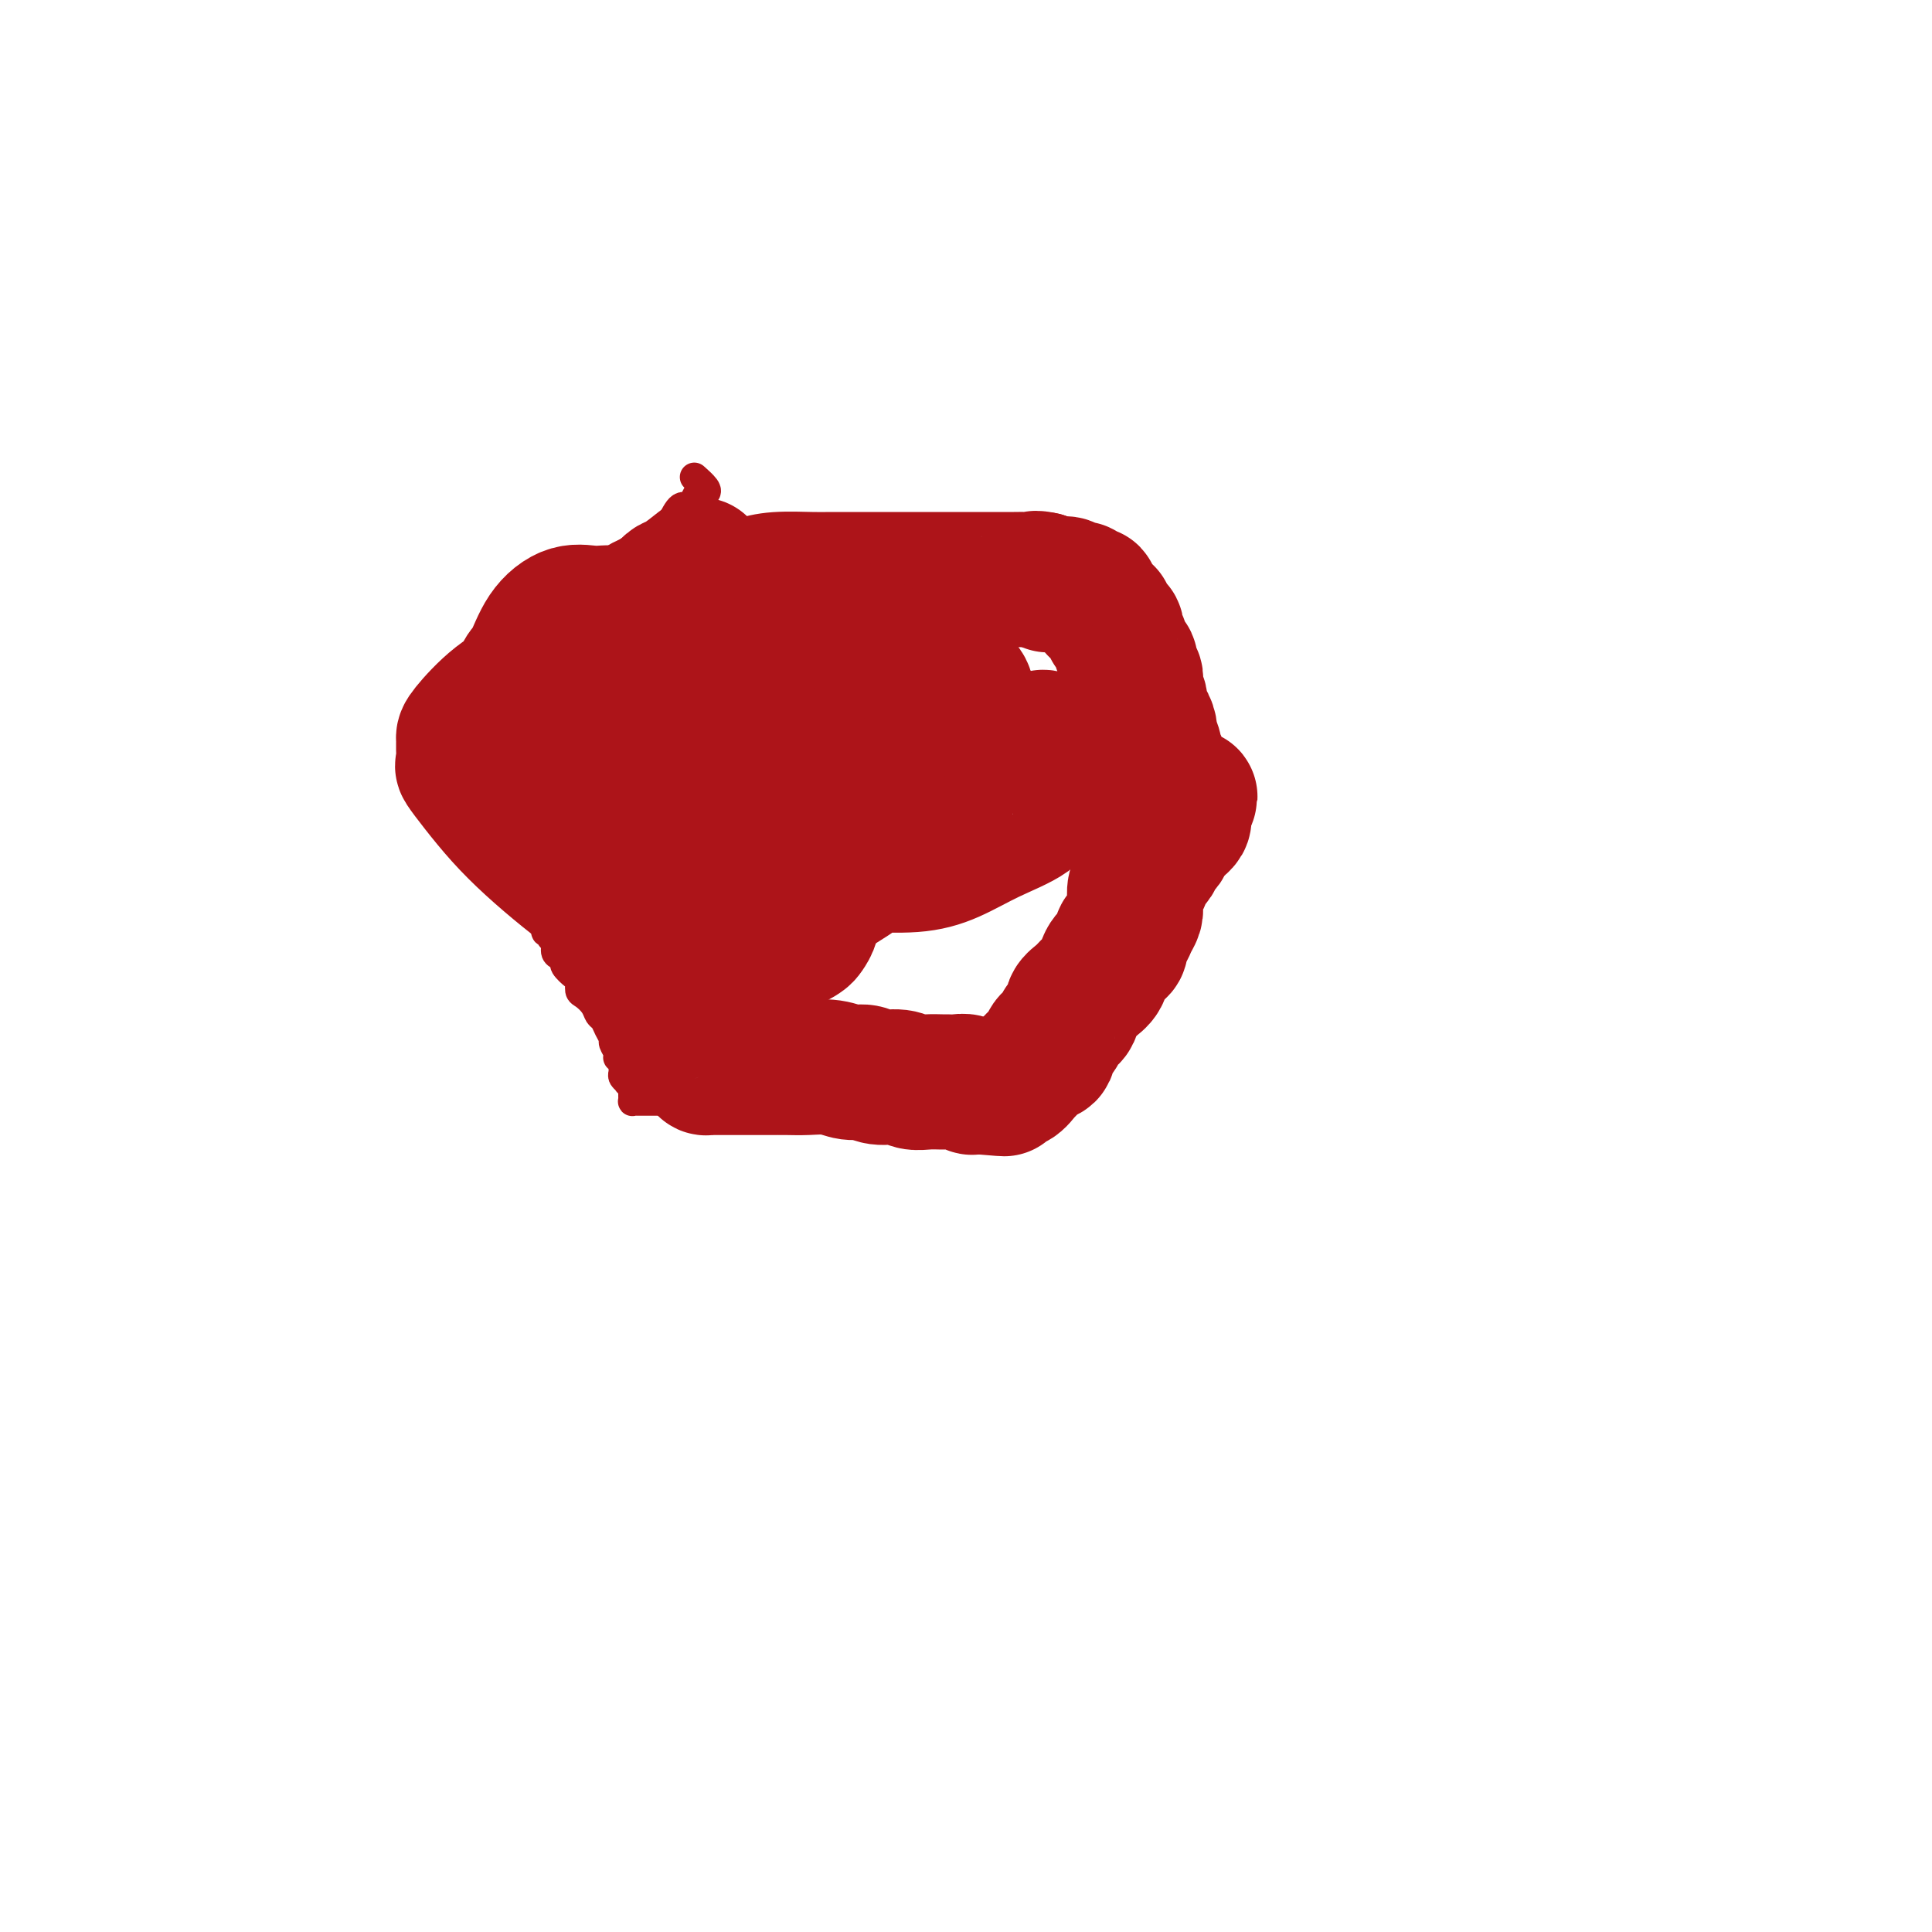 <svg viewBox='0 0 400 400' version='1.1' xmlns='http://www.w3.org/2000/svg' xmlns:xlink='http://www.w3.org/1999/xlink'><g fill='none' stroke='#AD1419' stroke-width='6' stroke-linecap='round' stroke-linejoin='round'><path d='M132,118c0.864,-0.000 1.728,-0.000 2,0c0.272,0.000 -0.049,0.000 2,0c2.049,-0.000 6.466,-0.000 9,0c2.534,0.000 3.185,0.000 4,0c0.815,-0.000 1.795,-0.000 3,0c1.205,0.000 2.636,0.000 4,0c1.364,-0.000 2.660,-0.000 4,0c1.340,0.000 2.725,0.000 4,0c1.275,-0.000 2.441,-0.000 4,0c1.559,0.000 3.512,0.000 5,0c1.488,-0.000 2.513,-0.000 4,0c1.487,0.000 3.437,0.000 5,0c1.563,-0.000 2.738,-0.000 4,0c1.262,0.000 2.610,0.001 4,0c1.390,-0.001 2.823,-0.004 4,0c1.177,0.004 2.100,0.015 3,0c0.900,-0.015 1.779,-0.056 3,0c1.221,0.056 2.784,0.207 4,0c1.216,-0.207 2.084,-0.774 3,-1c0.916,-0.226 1.881,-0.113 3,0c1.119,0.113 2.394,0.226 3,0c0.606,-0.226 0.543,-0.793 1,-1c0.457,-0.207 1.432,-0.056 2,0c0.568,0.056 0.727,0.018 1,0c0.273,-0.018 0.661,-0.015 1,0c0.339,0.015 0.630,0.043 1,0c0.370,-0.043 0.820,-0.155 1,0c0.180,0.155 0.090,0.578 0,1'/><path d='M220,117c13.548,0.490 3.418,2.215 0,3c-3.418,0.785 -0.124,0.629 1,1c1.124,0.371 0.080,1.270 0,2c-0.080,0.730 0.806,1.293 1,2c0.194,0.707 -0.304,1.558 0,2c0.304,0.442 1.409,0.476 2,1c0.591,0.524 0.669,1.540 1,2c0.331,0.460 0.914,0.365 1,1c0.086,0.635 -0.327,2.001 0,3c0.327,0.999 1.393,1.631 2,2c0.607,0.369 0.754,0.474 1,1c0.246,0.526 0.591,1.474 1,2c0.409,0.526 0.883,0.630 1,1c0.117,0.370 -0.123,1.005 0,2c0.123,0.995 0.607,2.350 1,3c0.393,0.650 0.694,0.595 1,1c0.306,0.405 0.617,1.271 1,2c0.383,0.729 0.839,1.323 1,2c0.161,0.677 0.028,1.437 0,2c-0.028,0.563 0.048,0.928 0,1c-0.048,0.072 -0.219,-0.151 0,0c0.219,0.151 0.828,0.674 1,1c0.172,0.326 -0.095,0.453 0,1c0.095,0.547 0.551,1.512 1,2c0.449,0.488 0.891,0.498 1,1c0.109,0.502 -0.116,1.495 0,2c0.116,0.505 0.571,0.521 1,1c0.429,0.479 0.832,1.421 1,2c0.168,0.579 0.102,0.795 0,1c-0.102,0.205 -0.238,0.399 0,1c0.238,0.601 0.852,1.610 1,2c0.148,0.390 -0.170,0.160 0,0c0.170,-0.160 0.829,-0.249 1,0c0.171,0.249 -0.146,0.836 0,1c0.146,0.164 0.756,-0.096 1,0c0.244,0.096 0.122,0.548 0,1'/><path d='M243,169c3.601,8.206 1.105,2.719 0,1c-1.105,-1.719 -0.818,0.328 -1,1c-0.182,0.672 -0.834,-0.031 -1,0c-0.166,0.031 0.152,0.796 0,1c-0.152,0.204 -0.776,-0.152 -1,0c-0.224,0.152 -0.050,0.811 0,1c0.050,0.189 -0.024,-0.094 0,0c0.024,0.094 0.147,0.564 0,1c-0.147,0.436 -0.564,0.839 -1,1c-0.436,0.161 -0.891,0.081 -1,0c-0.109,-0.081 0.129,-0.162 0,0c-0.129,0.162 -0.623,0.568 -1,1c-0.377,0.432 -0.637,0.891 -1,1c-0.363,0.109 -0.830,-0.130 -1,0c-0.170,0.130 -0.045,0.630 0,1c0.045,0.370 0.008,0.610 0,1c-0.008,0.390 0.013,0.930 0,1c-0.013,0.070 -0.059,-0.329 0,0c0.059,0.329 0.223,1.387 0,2c-0.223,0.613 -0.833,0.780 -1,1c-0.167,0.220 0.111,0.492 0,1c-0.111,0.508 -0.610,1.253 -1,2c-0.390,0.747 -0.671,1.498 -1,2c-0.329,0.502 -0.707,0.756 -1,1c-0.293,0.244 -0.502,0.478 -1,1c-0.498,0.522 -1.286,1.331 -2,2c-0.714,0.669 -1.356,1.198 -2,2c-0.644,0.802 -1.291,1.877 -2,3c-0.709,1.123 -1.481,2.293 -2,3c-0.519,0.707 -0.784,0.949 -1,2c-0.216,1.051 -0.383,2.911 -1,4c-0.617,1.089 -1.685,1.408 -2,2c-0.315,0.592 0.122,1.458 0,2c-0.122,0.542 -0.802,0.761 -1,1c-0.198,0.239 0.086,0.497 0,1c-0.086,0.503 -0.543,1.252 -1,2'/><path d='M216,214c-4.360,7.218 -1.760,2.761 -1,1c0.760,-1.761 -0.322,-0.828 -1,0c-0.678,0.828 -0.954,1.549 -1,2c-0.046,0.451 0.138,0.630 0,1c-0.138,0.370 -0.596,0.930 -1,1c-0.404,0.070 -0.752,-0.350 -1,0c-0.248,0.350 -0.396,1.469 -1,2c-0.604,0.531 -1.663,0.472 -2,1c-0.337,0.528 0.049,1.643 0,2c-0.049,0.357 -0.534,-0.044 -1,0c-0.466,0.044 -0.913,0.532 -1,1c-0.087,0.468 0.187,0.914 0,1c-0.187,0.086 -0.835,-0.188 -1,0c-0.165,0.188 0.153,0.839 0,1c-0.153,0.161 -0.776,-0.167 -1,0c-0.224,0.167 -0.049,0.829 0,1c0.049,0.171 -0.028,-0.150 0,0c0.028,0.150 0.161,0.772 0,1c-0.161,0.228 -0.616,0.061 -1,0c-0.384,-0.061 -0.697,-0.016 -1,0c-0.303,0.016 -0.596,0.004 -1,0c-0.404,-0.004 -0.918,-0.001 -1,0c-0.082,0.001 0.268,0.000 0,0c-0.268,-0.000 -1.155,-0.000 -2,0c-0.845,0.000 -1.648,0.000 -2,0c-0.352,-0.000 -0.254,-0.000 -1,0c-0.746,0.000 -2.336,0.000 -3,0c-0.664,-0.000 -0.402,-0.000 -1,0c-0.598,0.000 -2.057,0.000 -3,0c-0.943,-0.000 -1.369,-0.000 -2,0c-0.631,0.000 -1.467,0.000 -2,0c-0.533,-0.000 -0.761,-0.000 -1,0c-0.239,0.000 -0.487,0.000 -1,0c-0.513,-0.000 -1.289,-0.000 -2,0c-0.711,0.000 -1.355,0.000 -2,0'/><path d='M178,229c-4.003,-0.000 -2.012,-0.000 -2,0c0.012,0.000 -1.955,0.000 -3,0c-1.045,-0.000 -1.167,-0.000 -2,0c-0.833,0.000 -2.378,0.001 -3,0c-0.622,-0.001 -0.321,-0.004 -1,0c-0.679,0.004 -2.336,0.015 -3,0c-0.664,-0.015 -0.334,-0.057 -1,0c-0.666,0.057 -2.328,0.211 -3,0c-0.672,-0.211 -0.355,-0.789 -1,-1c-0.645,-0.211 -2.253,-0.057 -3,0c-0.747,0.057 -0.634,0.015 -1,0c-0.366,-0.015 -1.211,-0.004 -2,0c-0.789,0.004 -1.520,0.001 -2,0c-0.480,-0.001 -0.707,-0.000 -1,0c-0.293,0.000 -0.652,0.000 -1,0c-0.348,-0.000 -0.685,-0.000 -1,0c-0.315,0.000 -0.609,0.000 -1,0c-0.391,-0.000 -0.878,-0.000 -1,0c-0.122,0.000 0.122,0.000 0,0c-0.122,-0.000 -0.610,-0.000 -1,0c-0.390,0.000 -0.682,0.000 -1,0c-0.318,-0.000 -0.661,-0.000 -1,0c-0.339,0.000 -0.673,-0.000 -1,0c-0.327,0.000 -0.647,0.000 -1,0c-0.353,-0.000 -0.739,-0.000 -1,0c-0.261,0.000 -0.399,0.000 -1,0c-0.601,-0.000 -1.666,-0.000 -2,0c-0.334,0.000 0.064,0.000 0,0c-0.064,-0.000 -0.591,-0.000 -1,0c-0.409,0.000 -0.701,0.000 -1,0c-0.299,-0.000 -0.606,-0.000 -1,0c-0.394,0.000 -0.876,0.001 -1,0c-0.124,-0.001 0.110,-0.003 0,0c-0.110,0.003 -0.565,0.012 -1,0c-0.435,-0.012 -0.848,-0.045 -1,0c-0.152,0.045 -0.041,0.167 0,0c0.041,-0.167 0.011,-0.622 0,-1c-0.011,-0.378 -0.003,-0.679 0,-1c0.003,-0.321 0.001,-0.663 0,-1c-0.001,-0.337 -0.000,-0.668 0,-1'/><path d='M131,224c-0.243,-0.632 -0.850,-0.211 -1,0c-0.150,0.211 0.157,0.211 0,0c-0.157,-0.211 -0.778,-0.635 -1,-1c-0.222,-0.365 -0.046,-0.672 0,-1c0.046,-0.328 -0.039,-0.678 0,-1c0.039,-0.322 0.203,-0.615 0,-1c-0.203,-0.385 -0.771,-0.862 -1,-1c-0.229,-0.138 -0.117,0.062 0,0c0.117,-0.062 0.239,-0.388 0,-1c-0.239,-0.612 -0.838,-1.511 -1,-2c-0.162,-0.489 0.112,-0.567 0,-1c-0.112,-0.433 -0.611,-1.219 -1,-2c-0.389,-0.781 -0.668,-1.556 -1,-2c-0.332,-0.444 -0.715,-0.557 -1,-1c-0.285,-0.443 -0.470,-1.217 -1,-2c-0.530,-0.783 -1.404,-1.576 -2,-2c-0.596,-0.424 -0.916,-0.481 -1,-1c-0.084,-0.519 0.066,-1.501 0,-2c-0.066,-0.499 -0.347,-0.514 -1,-1c-0.653,-0.486 -1.676,-1.444 -2,-2c-0.324,-0.556 0.053,-0.712 0,-1c-0.053,-0.288 -0.535,-0.708 -1,-1c-0.465,-0.292 -0.913,-0.456 -1,-1c-0.087,-0.544 0.188,-1.469 0,-2c-0.188,-0.531 -0.839,-0.667 -1,-1c-0.161,-0.333 0.168,-0.862 0,-1c-0.168,-0.138 -0.833,0.117 -1,0c-0.167,-0.117 0.165,-0.605 0,-1c-0.165,-0.395 -0.828,-0.697 -1,-1c-0.172,-0.303 0.147,-0.606 0,-1c-0.147,-0.394 -0.760,-0.879 -1,-1c-0.240,-0.121 -0.106,0.123 0,0c0.106,-0.123 0.183,-0.611 0,-1c-0.183,-0.389 -0.627,-0.678 -1,-1c-0.373,-0.322 -0.674,-0.678 -1,-1c-0.326,-0.322 -0.675,-0.611 -1,-1c-0.325,-0.389 -0.626,-0.877 -1,-1c-0.374,-0.123 -0.821,0.121 -1,0c-0.179,-0.121 -0.091,-0.607 0,-1c0.091,-0.393 0.183,-0.693 0,-1c-0.183,-0.307 -0.641,-0.622 -1,-1c-0.359,-0.378 -0.618,-0.818 -1,-1c-0.382,-0.182 -0.886,-0.104 -1,0c-0.114,0.104 0.163,0.235 0,0c-0.163,-0.235 -0.765,-0.836 -1,-1c-0.235,-0.164 -0.104,0.111 0,0c0.104,-0.111 0.182,-0.607 0,-1c-0.182,-0.393 -0.623,-0.684 -1,-1c-0.377,-0.316 -0.688,-0.658 -1,-1'/><path d='M100,176c-1.641,-2.080 -0.242,-1.279 0,-1c0.242,0.279 -0.671,0.037 -1,0c-0.329,-0.037 -0.074,0.131 0,0c0.074,-0.131 -0.033,-0.561 0,-1c0.033,-0.439 0.205,-0.885 0,-1c-0.205,-0.115 -0.788,0.102 -1,0c-0.212,-0.102 -0.054,-0.523 0,-1c0.054,-0.477 0.002,-1.011 0,-1c-0.002,0.011 0.046,0.565 0,0c-0.046,-0.565 -0.184,-2.250 0,-3c0.184,-0.750 0.692,-0.567 1,-1c0.308,-0.433 0.415,-1.484 1,-2c0.585,-0.516 1.648,-0.499 2,-1c0.352,-0.501 -0.005,-1.522 0,-2c0.005,-0.478 0.373,-0.413 1,-1c0.627,-0.587 1.514,-1.826 2,-3c0.486,-1.174 0.570,-2.284 1,-3c0.430,-0.716 1.206,-1.040 2,-2c0.794,-0.960 1.604,-2.557 2,-4c0.396,-1.443 0.377,-2.734 1,-4c0.623,-1.266 1.890,-2.509 3,-4c1.110,-1.491 2.065,-3.231 3,-5c0.935,-1.769 1.852,-3.567 3,-5c1.148,-1.433 2.528,-2.499 4,-4c1.472,-1.501 3.038,-3.436 4,-5c0.962,-1.564 1.321,-2.756 2,-4c0.679,-1.244 1.677,-2.538 3,-4c1.323,-1.462 2.970,-3.092 4,-4c1.030,-0.908 1.442,-1.095 2,-2c0.558,-0.905 1.263,-2.529 2,-3c0.737,-0.471 1.506,0.212 2,0c0.494,-0.212 0.713,-1.318 1,-2c0.287,-0.682 0.640,-0.940 1,-1c0.360,-0.060 0.725,0.077 1,0c0.275,-0.077 0.459,-0.367 0,-1c-0.459,-0.633 -1.560,-1.609 -2,-2c-0.440,-0.391 -0.220,-0.195 0,0'/></g>
<g fill='none' stroke='#AD1419' stroke-width='28' stroke-linecap='round' stroke-linejoin='round'><path d='M145,117c-1.489,1.178 -2.979,2.356 -4,3c-1.021,0.644 -1.574,0.754 -2,1c-0.426,0.246 -0.725,0.628 -1,1c-0.275,0.372 -0.525,0.733 -1,1c-0.475,0.267 -1.174,0.441 -2,1c-0.826,0.559 -1.780,1.504 -2,2c-0.220,0.496 0.293,0.541 0,1c-0.293,0.459 -1.392,1.330 -2,2c-0.608,0.670 -0.727,1.139 -1,2c-0.273,0.861 -0.702,2.113 -1,3c-0.298,0.887 -0.465,1.407 -1,2c-0.535,0.593 -1.439,1.258 -2,2c-0.561,0.742 -0.780,1.562 -1,2c-0.220,0.438 -0.440,0.495 -1,1c-0.560,0.505 -1.459,1.458 -2,2c-0.541,0.542 -0.722,0.674 -1,1c-0.278,0.326 -0.652,0.848 -1,1c-0.348,0.152 -0.671,-0.065 -1,0c-0.329,0.065 -0.663,0.412 -1,1c-0.337,0.588 -0.678,1.418 -1,2c-0.322,0.582 -0.626,0.917 -1,1c-0.374,0.083 -0.817,-0.085 -1,0c-0.183,0.085 -0.106,0.422 0,1c0.106,0.578 0.240,1.396 0,2c-0.240,0.604 -0.853,0.993 -1,1c-0.147,0.007 0.171,-0.367 0,0c-0.171,0.367 -0.830,1.474 -1,2c-0.170,0.526 0.151,0.470 0,1c-0.151,0.530 -0.772,1.647 -1,2c-0.228,0.353 -0.061,-0.059 0,0c0.061,0.059 0.016,0.590 0,1c-0.016,0.410 -0.004,0.700 0,1c0.004,0.300 0.001,0.609 0,1c-0.001,0.391 -0.000,0.864 0,1c0.000,0.136 -0.001,-0.065 0,0c0.001,0.065 0.003,0.398 0,1c-0.003,0.602 -0.012,1.475 0,2c0.012,0.525 0.046,0.703 0,1c-0.046,0.297 -0.172,0.713 0,1c0.172,0.287 0.642,0.444 1,1c0.358,0.556 0.605,1.510 1,2c0.395,0.490 0.936,0.515 1,1c0.064,0.485 -0.351,1.429 0,2c0.351,0.571 1.469,0.769 2,1c0.531,0.231 0.475,0.495 1,1c0.525,0.505 1.633,1.251 2,2c0.367,0.749 -0.005,1.500 0,2c0.005,0.500 0.386,0.750 1,1c0.614,0.250 1.461,0.500 2,1c0.539,0.500 0.769,1.250 1,2'/><path d='M124,183c1.880,2.396 1.081,0.887 1,1c-0.081,0.113 0.555,1.846 1,3c0.445,1.154 0.698,1.727 1,2c0.302,0.273 0.653,0.247 1,1c0.347,0.753 0.689,2.285 1,3c0.311,0.715 0.590,0.611 1,1c0.410,0.389 0.950,1.269 1,2c0.050,0.731 -0.390,1.313 0,2c0.390,0.687 1.610,1.479 2,2c0.390,0.521 -0.049,0.770 0,1c0.049,0.230 0.588,0.439 1,1c0.412,0.561 0.698,1.473 1,2c0.302,0.527 0.619,0.667 1,1c0.381,0.333 0.824,0.858 1,1c0.176,0.142 0.085,-0.097 0,0c-0.085,0.097 -0.163,0.532 0,1c0.163,0.468 0.568,0.970 1,1c0.432,0.030 0.890,-0.410 1,0c0.110,0.410 -0.129,1.672 0,2c0.129,0.328 0.626,-0.278 1,0c0.374,0.278 0.625,1.440 1,2c0.375,0.560 0.875,0.518 1,1c0.125,0.482 -0.125,1.487 0,2c0.125,0.513 0.626,0.532 1,1c0.374,0.468 0.621,1.383 1,2c0.379,0.617 0.889,0.936 1,1c0.111,0.064 -0.177,-0.126 0,0c0.177,0.126 0.821,0.570 1,1c0.179,0.430 -0.106,0.847 0,1c0.106,0.153 0.603,0.041 1,0c0.397,-0.041 0.693,-0.011 1,0c0.307,0.011 0.626,0.003 1,0c0.374,-0.003 0.802,-0.001 1,0c0.198,0.001 0.165,0.001 1,0c0.835,-0.001 2.537,-0.001 4,0c1.463,0.001 2.688,0.004 4,0c1.312,-0.004 2.711,-0.016 4,0c1.289,0.016 2.469,0.061 4,0c1.531,-0.061 3.414,-0.228 5,0c1.586,0.228 2.875,0.849 4,1c1.125,0.151 2.086,-0.170 3,0c0.914,0.170 1.783,0.830 3,1c1.217,0.170 2.784,-0.151 4,0c1.216,0.151 2.083,0.773 3,1c0.917,0.227 1.885,0.060 3,0c1.115,-0.060 2.379,-0.012 3,0c0.621,0.012 0.600,-0.011 1,0c0.400,0.011 1.220,0.055 2,0c0.780,-0.055 1.518,-0.211 2,0c0.482,0.211 0.707,0.788 1,1c0.293,0.212 0.655,0.061 1,0c0.345,-0.061 0.672,-0.030 1,0'/><path d='M203,225c9.057,0.774 3.201,0.209 1,0c-2.201,-0.209 -0.745,-0.060 0,0c0.745,0.060 0.780,0.032 1,0c0.220,-0.032 0.626,-0.068 1,0c0.374,0.068 0.715,0.241 1,0c0.285,-0.241 0.512,-0.895 1,-1c0.488,-0.105 1.235,0.337 2,0c0.765,-0.337 1.548,-1.455 2,-2c0.452,-0.545 0.573,-0.516 1,-1c0.427,-0.484 1.160,-1.481 2,-2c0.840,-0.519 1.788,-0.562 2,-1c0.212,-0.438 -0.313,-1.272 0,-2c0.313,-0.728 1.463,-1.350 2,-2c0.537,-0.650 0.461,-1.329 1,-2c0.539,-0.671 1.692,-1.334 2,-2c0.308,-0.666 -0.231,-1.337 0,-2c0.231,-0.663 1.231,-1.319 2,-2c0.769,-0.681 1.306,-1.386 2,-2c0.694,-0.614 1.544,-1.138 2,-2c0.456,-0.862 0.517,-2.061 1,-3c0.483,-0.939 1.386,-1.616 2,-2c0.614,-0.384 0.939,-0.473 1,-1c0.061,-0.527 -0.141,-1.491 0,-2c0.141,-0.509 0.625,-0.564 1,-1c0.375,-0.436 0.639,-1.254 1,-2c0.361,-0.746 0.818,-1.421 1,-2c0.182,-0.579 0.090,-1.062 0,-2c-0.090,-0.938 -0.179,-2.330 0,-3c0.179,-0.670 0.625,-0.617 1,-1c0.375,-0.383 0.678,-1.201 1,-2c0.322,-0.799 0.664,-1.580 1,-2c0.336,-0.420 0.667,-0.479 1,-1c0.333,-0.521 0.668,-1.502 1,-2c0.332,-0.498 0.662,-0.511 1,-1c0.338,-0.489 0.683,-1.455 1,-2c0.317,-0.545 0.607,-0.671 1,-1c0.393,-0.329 0.890,-0.862 1,-1c0.110,-0.138 -0.166,0.118 0,0c0.166,-0.118 0.776,-0.609 1,-1c0.224,-0.391 0.064,-0.683 0,-1c-0.064,-0.317 -0.032,-0.658 0,-1'/><path d='M245,168c2.635,-5.499 0.721,-2.248 0,-1c-0.721,1.248 -0.250,0.493 0,0c0.250,-0.493 0.278,-0.723 0,-1c-0.278,-0.277 -0.862,-0.600 -1,-1c-0.138,-0.400 0.171,-0.876 0,-1c-0.171,-0.124 -0.820,0.104 -1,0c-0.180,-0.104 0.109,-0.538 0,-1c-0.109,-0.462 -0.617,-0.950 -1,-1c-0.383,-0.050 -0.643,0.338 -1,0c-0.357,-0.338 -0.813,-1.402 -1,-2c-0.187,-0.598 -0.106,-0.728 0,-1c0.106,-0.272 0.239,-0.684 0,-1c-0.239,-0.316 -0.848,-0.535 -1,-1c-0.152,-0.465 0.153,-1.176 0,-2c-0.153,-0.824 -0.763,-1.763 -1,-2c-0.237,-0.237 -0.101,0.227 0,0c0.101,-0.227 0.167,-1.145 0,-2c-0.167,-0.855 -0.567,-1.646 -1,-2c-0.433,-0.354 -0.900,-0.270 -1,-1c-0.100,-0.730 0.165,-2.274 0,-3c-0.165,-0.726 -0.762,-0.632 -1,-1c-0.238,-0.368 -0.119,-1.197 0,-2c0.119,-0.803 0.238,-1.581 0,-2c-0.238,-0.419 -0.833,-0.478 -1,-1c-0.167,-0.522 0.095,-1.507 0,-2c-0.095,-0.493 -0.548,-0.495 -1,-1c-0.452,-0.505 -0.905,-1.512 -1,-2c-0.095,-0.488 0.167,-0.456 0,-1c-0.167,-0.544 -0.762,-1.666 -1,-2c-0.238,-0.334 -0.121,0.118 0,0c0.121,-0.118 0.244,-0.806 0,-1c-0.244,-0.194 -0.854,0.107 -1,0c-0.146,-0.107 0.172,-0.621 0,-1c-0.172,-0.379 -0.833,-0.621 -1,-1c-0.167,-0.379 0.162,-0.894 0,-1c-0.162,-0.106 -0.814,0.197 -1,0c-0.186,-0.197 0.095,-0.894 0,-1c-0.095,-0.106 -0.564,0.379 -1,0c-0.436,-0.379 -0.838,-1.622 -1,-2c-0.162,-0.378 -0.085,0.109 0,0c0.085,-0.109 0.176,-0.814 0,-1c-0.176,-0.186 -0.621,0.147 -1,0c-0.379,-0.147 -0.693,-0.775 -1,-1c-0.307,-0.225 -0.607,-0.046 -1,0c-0.393,0.046 -0.879,-0.040 -1,0c-0.121,0.040 0.123,0.207 0,0c-0.123,-0.207 -0.611,-0.788 -1,-1c-0.389,-0.212 -0.678,-0.056 -1,0c-0.322,0.056 -0.677,0.012 -1,0c-0.323,-0.012 -0.612,0.007 -1,0c-0.388,-0.007 -0.874,-0.040 -1,0c-0.126,0.040 0.107,0.154 0,0c-0.107,-0.154 -0.553,-0.577 -1,-1'/><path d='M216,120c-1.982,-0.464 -1.939,-0.124 -2,0c-0.061,0.124 -0.228,0.033 -1,0c-0.772,-0.033 -2.150,-0.009 -3,0c-0.850,0.009 -1.172,0.002 -2,0c-0.828,-0.002 -2.163,-0.001 -3,0c-0.837,0.001 -1.174,0.000 -2,0c-0.826,-0.000 -2.139,-0.000 -3,0c-0.861,0.000 -1.271,0.000 -2,0c-0.729,-0.000 -1.779,0.000 -3,0c-1.221,-0.000 -2.613,-0.000 -4,0c-1.387,0.000 -2.769,0.000 -4,0c-1.231,-0.000 -2.310,-0.001 -4,0c-1.690,0.001 -3.992,0.003 -6,0c-2.008,-0.003 -3.723,-0.011 -5,0c-1.277,0.011 -2.117,0.040 -4,0c-1.883,-0.040 -4.810,-0.151 -7,0c-2.190,0.151 -3.642,0.562 -5,1c-1.358,0.438 -2.622,0.901 -4,1c-1.378,0.099 -2.868,-0.167 -4,0c-1.132,0.167 -1.905,0.766 -3,1c-1.095,0.234 -2.513,0.104 -4,0c-1.487,-0.104 -3.042,-0.182 -4,0c-0.958,0.182 -1.318,0.623 -2,1c-0.682,0.377 -1.685,0.691 -2,1c-0.315,0.309 0.059,0.612 0,1c-0.059,0.388 -0.552,0.862 -1,1c-0.448,0.138 -0.852,-0.058 -1,0c-0.148,0.058 -0.042,0.372 0,1c0.042,0.628 0.018,1.570 0,2c-0.018,0.430 -0.032,0.347 0,1c0.032,0.653 0.108,2.043 0,3c-0.108,0.957 -0.402,1.481 0,2c0.402,0.519 1.498,1.032 2,2c0.502,0.968 0.410,2.389 1,4c0.590,1.611 1.863,3.411 3,5c1.137,1.589 2.137,2.965 3,4c0.863,1.035 1.587,1.727 2,3c0.413,1.273 0.515,3.126 1,4c0.485,0.874 1.353,0.770 2,1c0.647,0.230 1.072,0.795 1,1c-0.072,0.205 -0.641,0.052 0,0c0.641,-0.052 2.492,-0.002 4,0c1.508,0.002 2.673,-0.042 4,0c1.327,0.042 2.815,0.172 4,0c1.185,-0.172 2.065,-0.646 3,-1c0.935,-0.354 1.924,-0.587 3,-1c1.076,-0.413 2.238,-1.007 3,-2c0.762,-0.993 1.122,-2.387 2,-3c0.878,-0.613 2.273,-0.447 3,-1c0.727,-0.553 0.784,-1.824 1,-3c0.216,-1.176 0.590,-2.255 1,-3c0.410,-0.745 0.855,-1.154 1,-2c0.145,-0.846 -0.009,-2.128 0,-3c0.009,-0.872 0.182,-1.334 0,-2c-0.182,-0.666 -0.717,-1.537 -1,-2c-0.283,-0.463 -0.313,-0.519 -1,-1c-0.687,-0.481 -2.029,-1.387 -3,-2c-0.971,-0.613 -1.569,-0.934 -2,-1c-0.431,-0.066 -0.695,0.124 -1,0c-0.305,-0.124 -0.653,-0.562 -1,-1'/><path d='M166,132c-1.416,-0.768 -0.957,-0.189 -1,0c-0.043,0.189 -0.589,-0.013 -1,0c-0.411,0.013 -0.687,0.240 -1,1c-0.313,0.760 -0.664,2.052 -1,3c-0.336,0.948 -0.657,1.551 -2,4c-1.343,2.449 -3.709,6.744 -5,10c-1.291,3.256 -1.509,5.472 -2,9c-0.491,3.528 -1.256,8.367 -2,12c-0.744,3.633 -1.467,6.059 -2,8c-0.533,1.941 -0.876,3.396 -1,5c-0.124,1.604 -0.030,3.356 0,5c0.030,1.644 -0.002,3.181 0,4c0.002,0.819 0.040,0.921 0,1c-0.040,0.079 -0.159,0.133 1,0c1.159,-0.133 3.595,-0.455 6,-1c2.405,-0.545 4.781,-1.314 8,-3c3.219,-1.686 7.283,-4.290 10,-6c2.717,-1.710 4.088,-2.526 6,-4c1.912,-1.474 4.365,-3.605 7,-6c2.635,-2.395 5.452,-5.053 7,-7c1.548,-1.947 1.826,-3.184 3,-5c1.174,-1.816 3.242,-4.212 4,-6c0.758,-1.788 0.204,-2.968 0,-4c-0.204,-1.032 -0.060,-1.915 0,-3c0.060,-1.085 0.034,-2.371 0,-3c-0.034,-0.629 -0.078,-0.599 0,-1c0.078,-0.401 0.278,-1.232 0,-2c-0.278,-0.768 -1.035,-1.474 -2,-2c-0.965,-0.526 -2.137,-0.872 -3,-1c-0.863,-0.128 -1.418,-0.037 -2,0c-0.582,0.037 -1.191,0.019 -2,0c-0.809,-0.019 -1.819,-0.040 -3,0c-1.181,0.040 -2.535,0.140 -4,0c-1.465,-0.140 -3.042,-0.519 -5,0c-1.958,0.519 -4.296,1.937 -6,3c-1.704,1.063 -2.775,1.772 -5,3c-2.225,1.228 -5.605,2.974 -8,5c-2.395,2.026 -3.805,4.330 -5,6c-1.195,1.670 -2.177,2.704 -3,4c-0.823,1.296 -1.489,2.853 -2,4c-0.511,1.147 -0.868,1.883 -1,3c-0.132,1.117 -0.039,2.614 0,4c0.039,1.386 0.025,2.663 0,3c-0.025,0.337 -0.059,-0.264 0,0c0.059,0.264 0.211,1.392 2,2c1.789,0.608 5.214,0.694 8,1c2.786,0.306 4.934,0.830 8,1c3.066,0.170 7.052,-0.015 11,0c3.948,0.015 7.859,0.230 11,0c3.141,-0.230 5.514,-0.905 8,-2c2.486,-1.095 5.087,-2.610 8,-4c2.913,-1.390 6.140,-2.653 8,-4c1.860,-1.347 2.355,-2.776 3,-4c0.645,-1.224 1.442,-2.244 2,-3c0.558,-0.756 0.879,-1.249 1,-2c0.121,-0.751 0.044,-1.759 0,-2c-0.044,-0.241 -0.053,0.286 0,0c0.053,-0.286 0.168,-1.385 0,-2c-0.168,-0.615 -0.619,-0.747 -1,-1c-0.381,-0.253 -0.690,-0.626 -1,-1'/><path d='M217,154c-0.422,-1.579 -0.978,-1.528 -2,-1c-1.022,0.528 -2.511,1.533 -7,-1c-4.489,-2.533 -11.978,-8.605 -20,-14c-8.022,-5.395 -16.578,-10.113 -20,-12c-3.422,-1.887 -1.711,-0.944 0,0'/><path d='M120,134c-3.072,2.138 -6.144,4.276 -9,6c-2.856,1.724 -5.497,3.033 -8,5c-2.503,1.967 -4.869,4.591 -6,6c-1.131,1.409 -1.028,1.603 -1,2c0.028,0.397 -0.021,0.996 0,2c0.021,1.004 0.110,2.412 0,3c-0.110,0.588 -0.418,0.354 0,1c0.418,0.646 1.564,2.171 3,4c1.436,1.829 3.162,3.963 5,6c1.838,2.037 3.789,3.978 6,6c2.211,2.022 4.681,4.124 7,6c2.319,1.876 4.488,3.526 7,5c2.512,1.474 5.368,2.773 8,4c2.632,1.227 5.040,2.381 7,3c1.960,0.619 3.474,0.701 5,1c1.526,0.299 3.066,0.813 5,1c1.934,0.187 4.262,0.047 6,0c1.738,-0.047 2.885,-0.001 4,0c1.115,0.001 2.198,-0.044 3,0c0.802,0.044 1.324,0.179 2,0c0.676,-0.179 1.506,-0.670 2,-1c0.494,-0.330 0.653,-0.500 1,-1c0.347,-0.500 0.881,-1.330 1,-2c0.119,-0.670 -0.179,-1.179 0,-2c0.179,-0.821 0.833,-1.955 1,-3c0.167,-1.045 -0.155,-2.001 0,-3c0.155,-0.999 0.786,-2.042 1,-3c0.214,-0.958 0.012,-1.833 0,-3c-0.012,-1.167 0.168,-2.627 0,-4c-0.168,-1.373 -0.684,-2.661 -1,-4c-0.316,-1.339 -0.433,-2.731 -2,-5c-1.567,-2.269 -4.585,-5.416 -8,-9c-3.415,-3.584 -7.227,-7.604 -11,-12c-3.773,-4.396 -7.507,-9.168 -11,-12c-3.493,-2.832 -6.746,-3.722 -9,-4c-2.254,-0.278 -3.511,0.058 -5,0c-1.489,-0.058 -3.212,-0.511 -5,0c-1.788,0.511 -3.642,1.985 -5,4c-1.358,2.015 -2.221,4.570 -3,6c-0.779,1.430 -1.473,1.735 -2,3c-0.527,1.265 -0.887,3.490 -1,5c-0.113,1.510 0.021,2.306 0,3c-0.021,0.694 -0.198,1.285 0,2c0.198,0.715 0.770,1.553 2,3c1.230,1.447 3.118,3.502 5,5c1.882,1.498 3.757,2.440 6,4c2.243,1.560 4.854,3.738 7,5c2.146,1.262 3.826,1.607 6,2c2.174,0.393 4.841,0.832 7,1c2.159,0.168 3.809,0.064 6,0c2.191,-0.064 4.923,-0.090 7,0c2.077,0.090 3.499,0.295 5,0c1.501,-0.295 3.082,-1.092 4,-2c0.918,-0.908 1.174,-1.928 2,-3c0.826,-1.072 2.221,-2.194 3,-3c0.779,-0.806 0.940,-1.294 1,-2c0.060,-0.706 0.017,-1.630 0,-2c-0.017,-0.370 -0.009,-0.185 0,0'/></g>
</svg>
